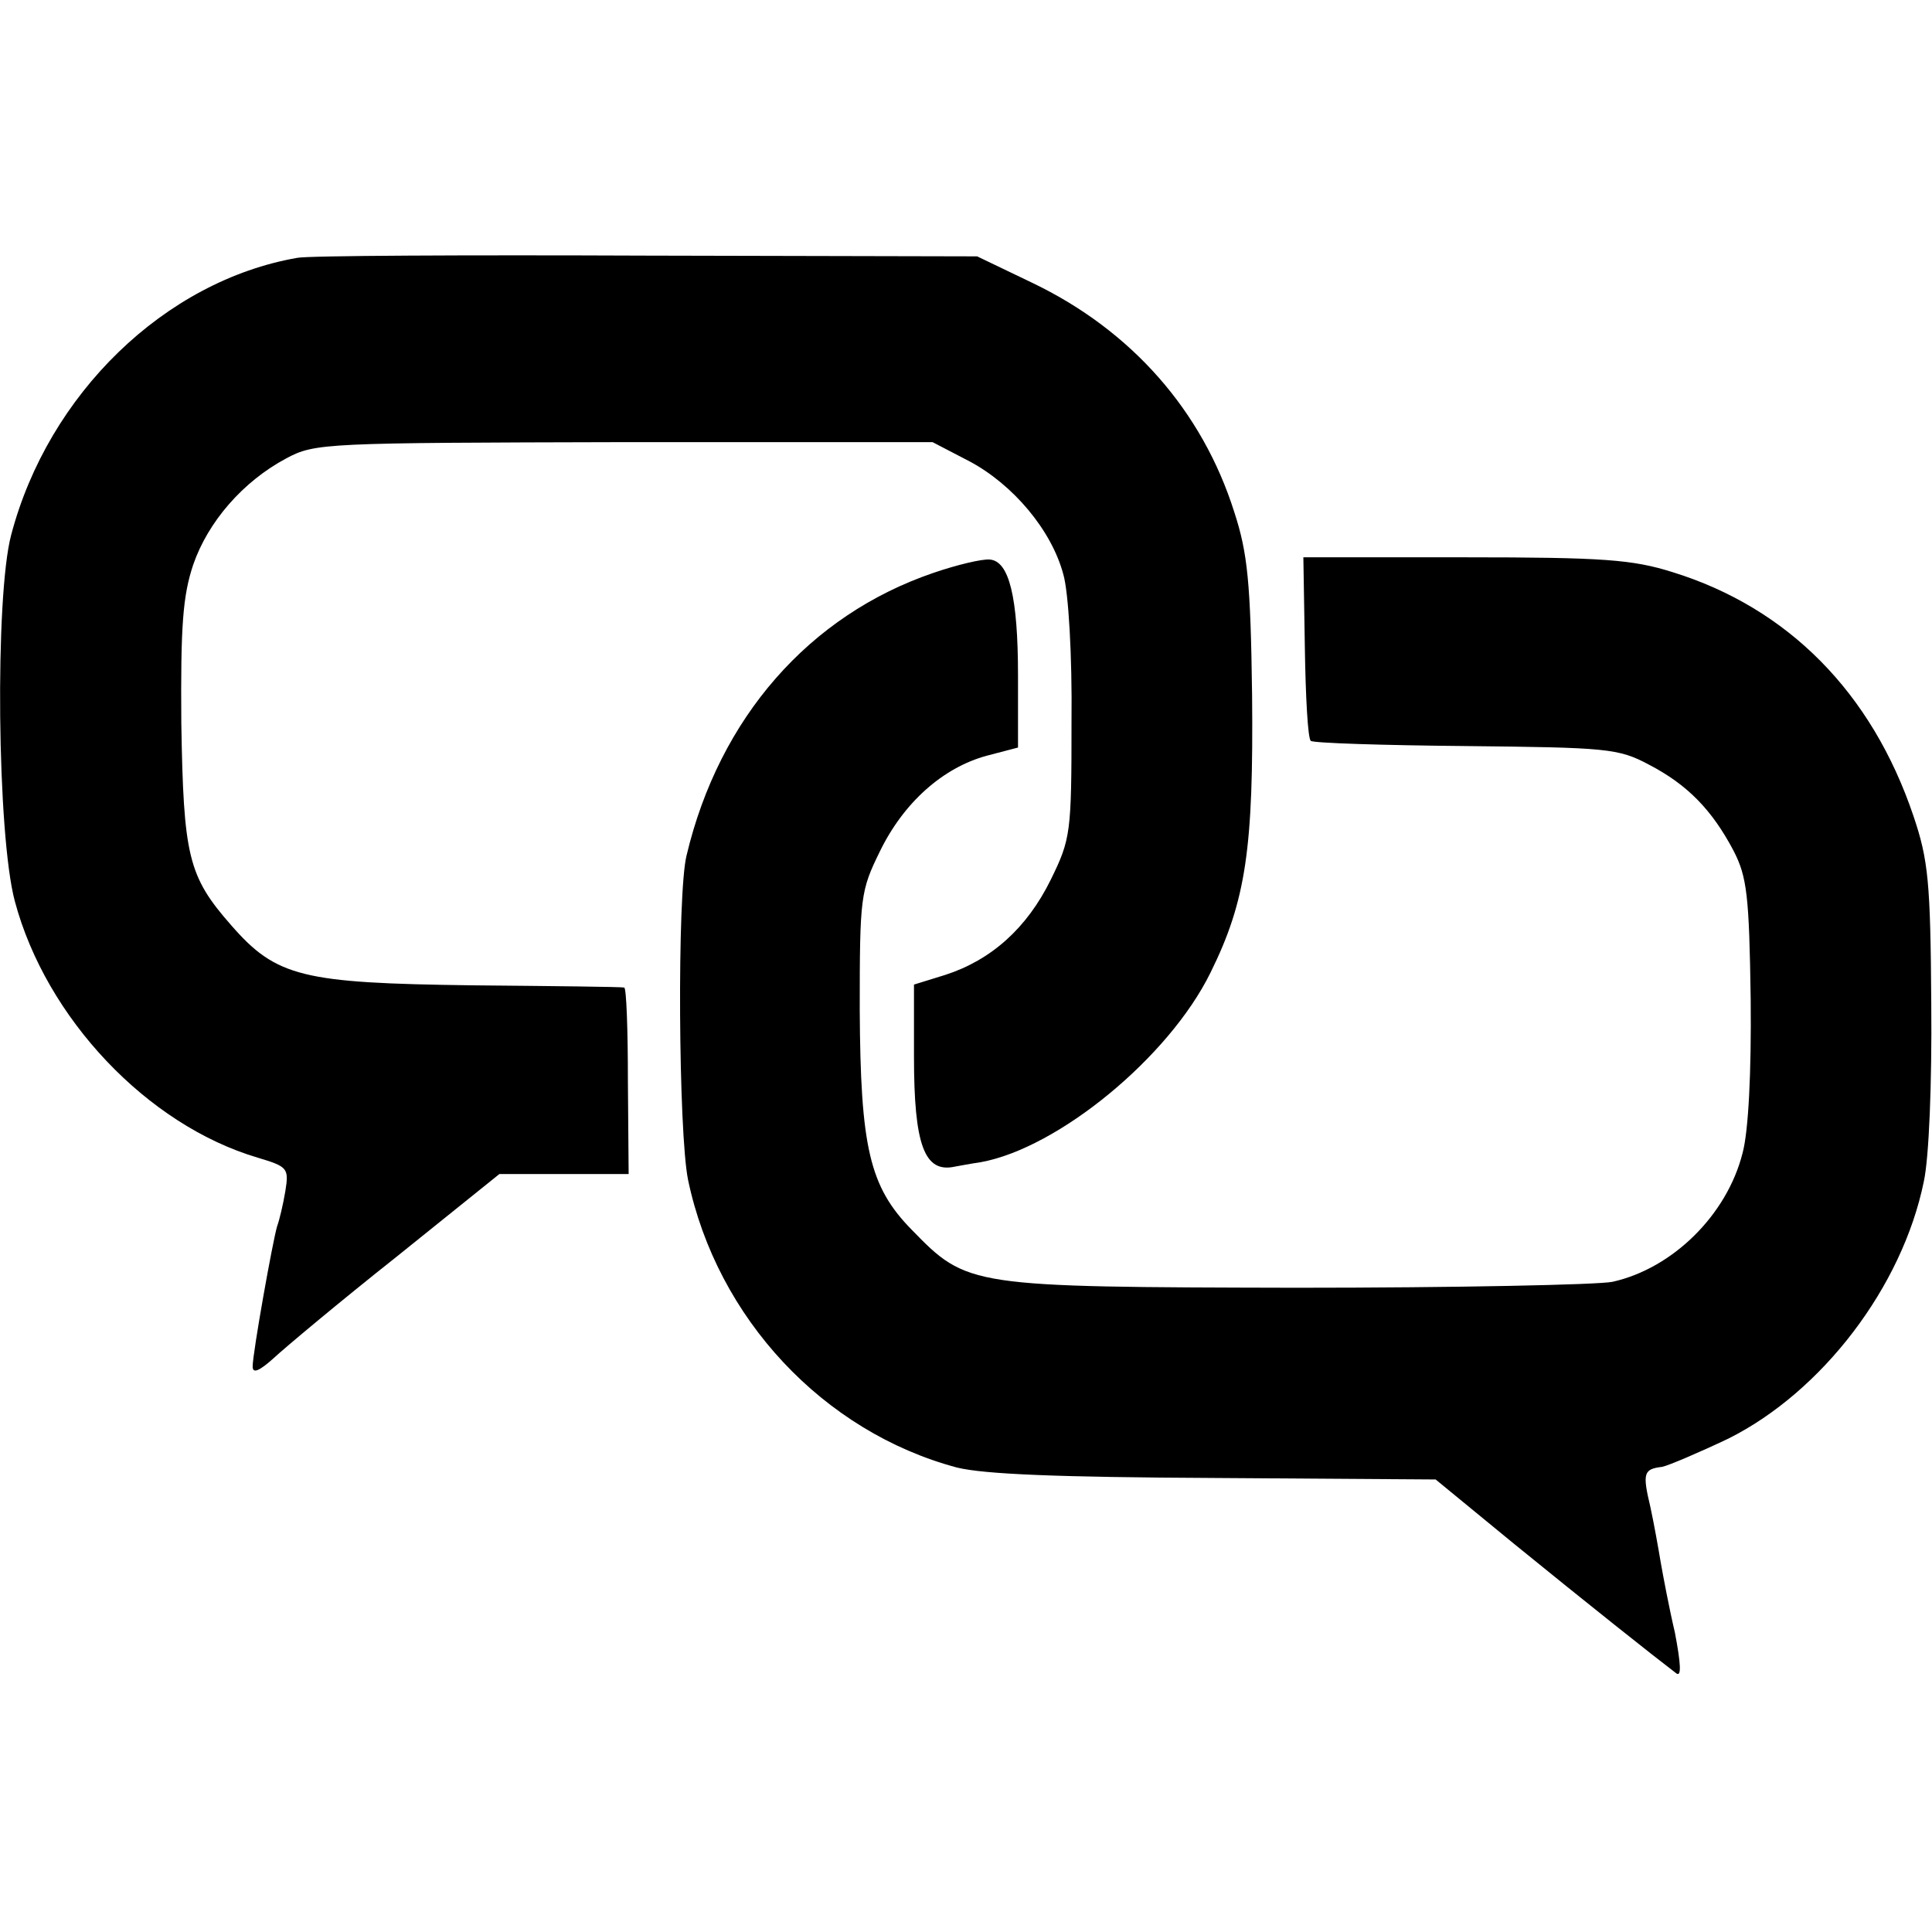<?xml version="1.0" standalone="no"?>
<!DOCTYPE svg PUBLIC "-//W3C//DTD SVG 20010904//EN"
 "http://www.w3.org/TR/2001/REC-SVG-20010904/DTD/svg10.dtd">
<svg version="1.0" xmlns="http://www.w3.org/2000/svg"
 width="260pt" height="260pt" viewBox="0 0 260 260"
 preserveAspectRatio="xMidYMid meet">
<g transform="translate(0,260) scale(0.1,-0.1)"
fill="#000000" stroke="none">
<path d="M400 2253 c-178 -31 -335 -183 -385 -373 -22 -83 -19 -404 5 -493 42
-157 178 -301 327 -345 40 -12 42 -14 37 -45 -3 -18 -8 -39 -11 -47 -6 -20
-33 -171 -33 -189 0 -10 9 -6 28 11 15 14 89 76 166 137 l138 111 87 0 87 0
-1 125 c0 69 -2 126 -5 126 -3 1 -95 2 -205 3 -228 3 -263 11 -324 81 -58 66
-64 93 -67 272 -1 131 2 171 16 213 20 58 67 112 125 143 39 21 52 21 455 22
l415 0 50 -26 c58 -31 110 -92 126 -152 7 -24 12 -110 11 -198 0 -150 -1 -158
-28 -213 -32 -65 -80 -108 -142 -128 l-42 -13 0 -97 c0 -119 14 -157 55 -148
6 1 21 4 35 6 104 19 253 141 309 255 48 97 58 168 56 374 -2 151 -6 191 -24
246 -43 136 -138 244 -271 308 l-75 36 -445 1 c-245 1 -456 0 -470 -3z"/>
<path d="M1256 1829 c-167 -57 -288 -195 -332 -380 -13 -51 -11 -374 2 -437
39 -186 182 -339 362 -387 37 -9 136 -13 347 -14 l297 -2 106 -87 c97 -79 189
-152 218 -174 7 -5 6 13 -2 55 -8 34 -16 77 -19 94 -3 18 -9 52 -14 75 -11 46
-9 51 16 54 9 2 49 19 89 38 126 63 234 204 263 346 7 32 11 132 10 240 -1
163 -4 193 -24 252 -56 166 -169 280 -324 328 -54 17 -93 20 -280 20 l-217 0
2 -121 c1 -66 4 -123 8 -126 3 -3 97 -6 208 -7 190 -2 206 -3 247 -25 52 -27
85 -61 114 -116 18 -35 21 -60 23 -200 1 -98 -3 -178 -11 -207 -21 -83 -94
-155 -175 -173 -19 -4 -211 -8 -426 -8 -440 1 -442 1 -517 78 -57 58 -69 111
-70 296 0 152 1 160 27 213 32 66 85 113 144 129 l42 11 0 97 c0 106 -12 154
-38 156 -10 1 -44 -7 -76 -18z"/>
</g>
</svg>
